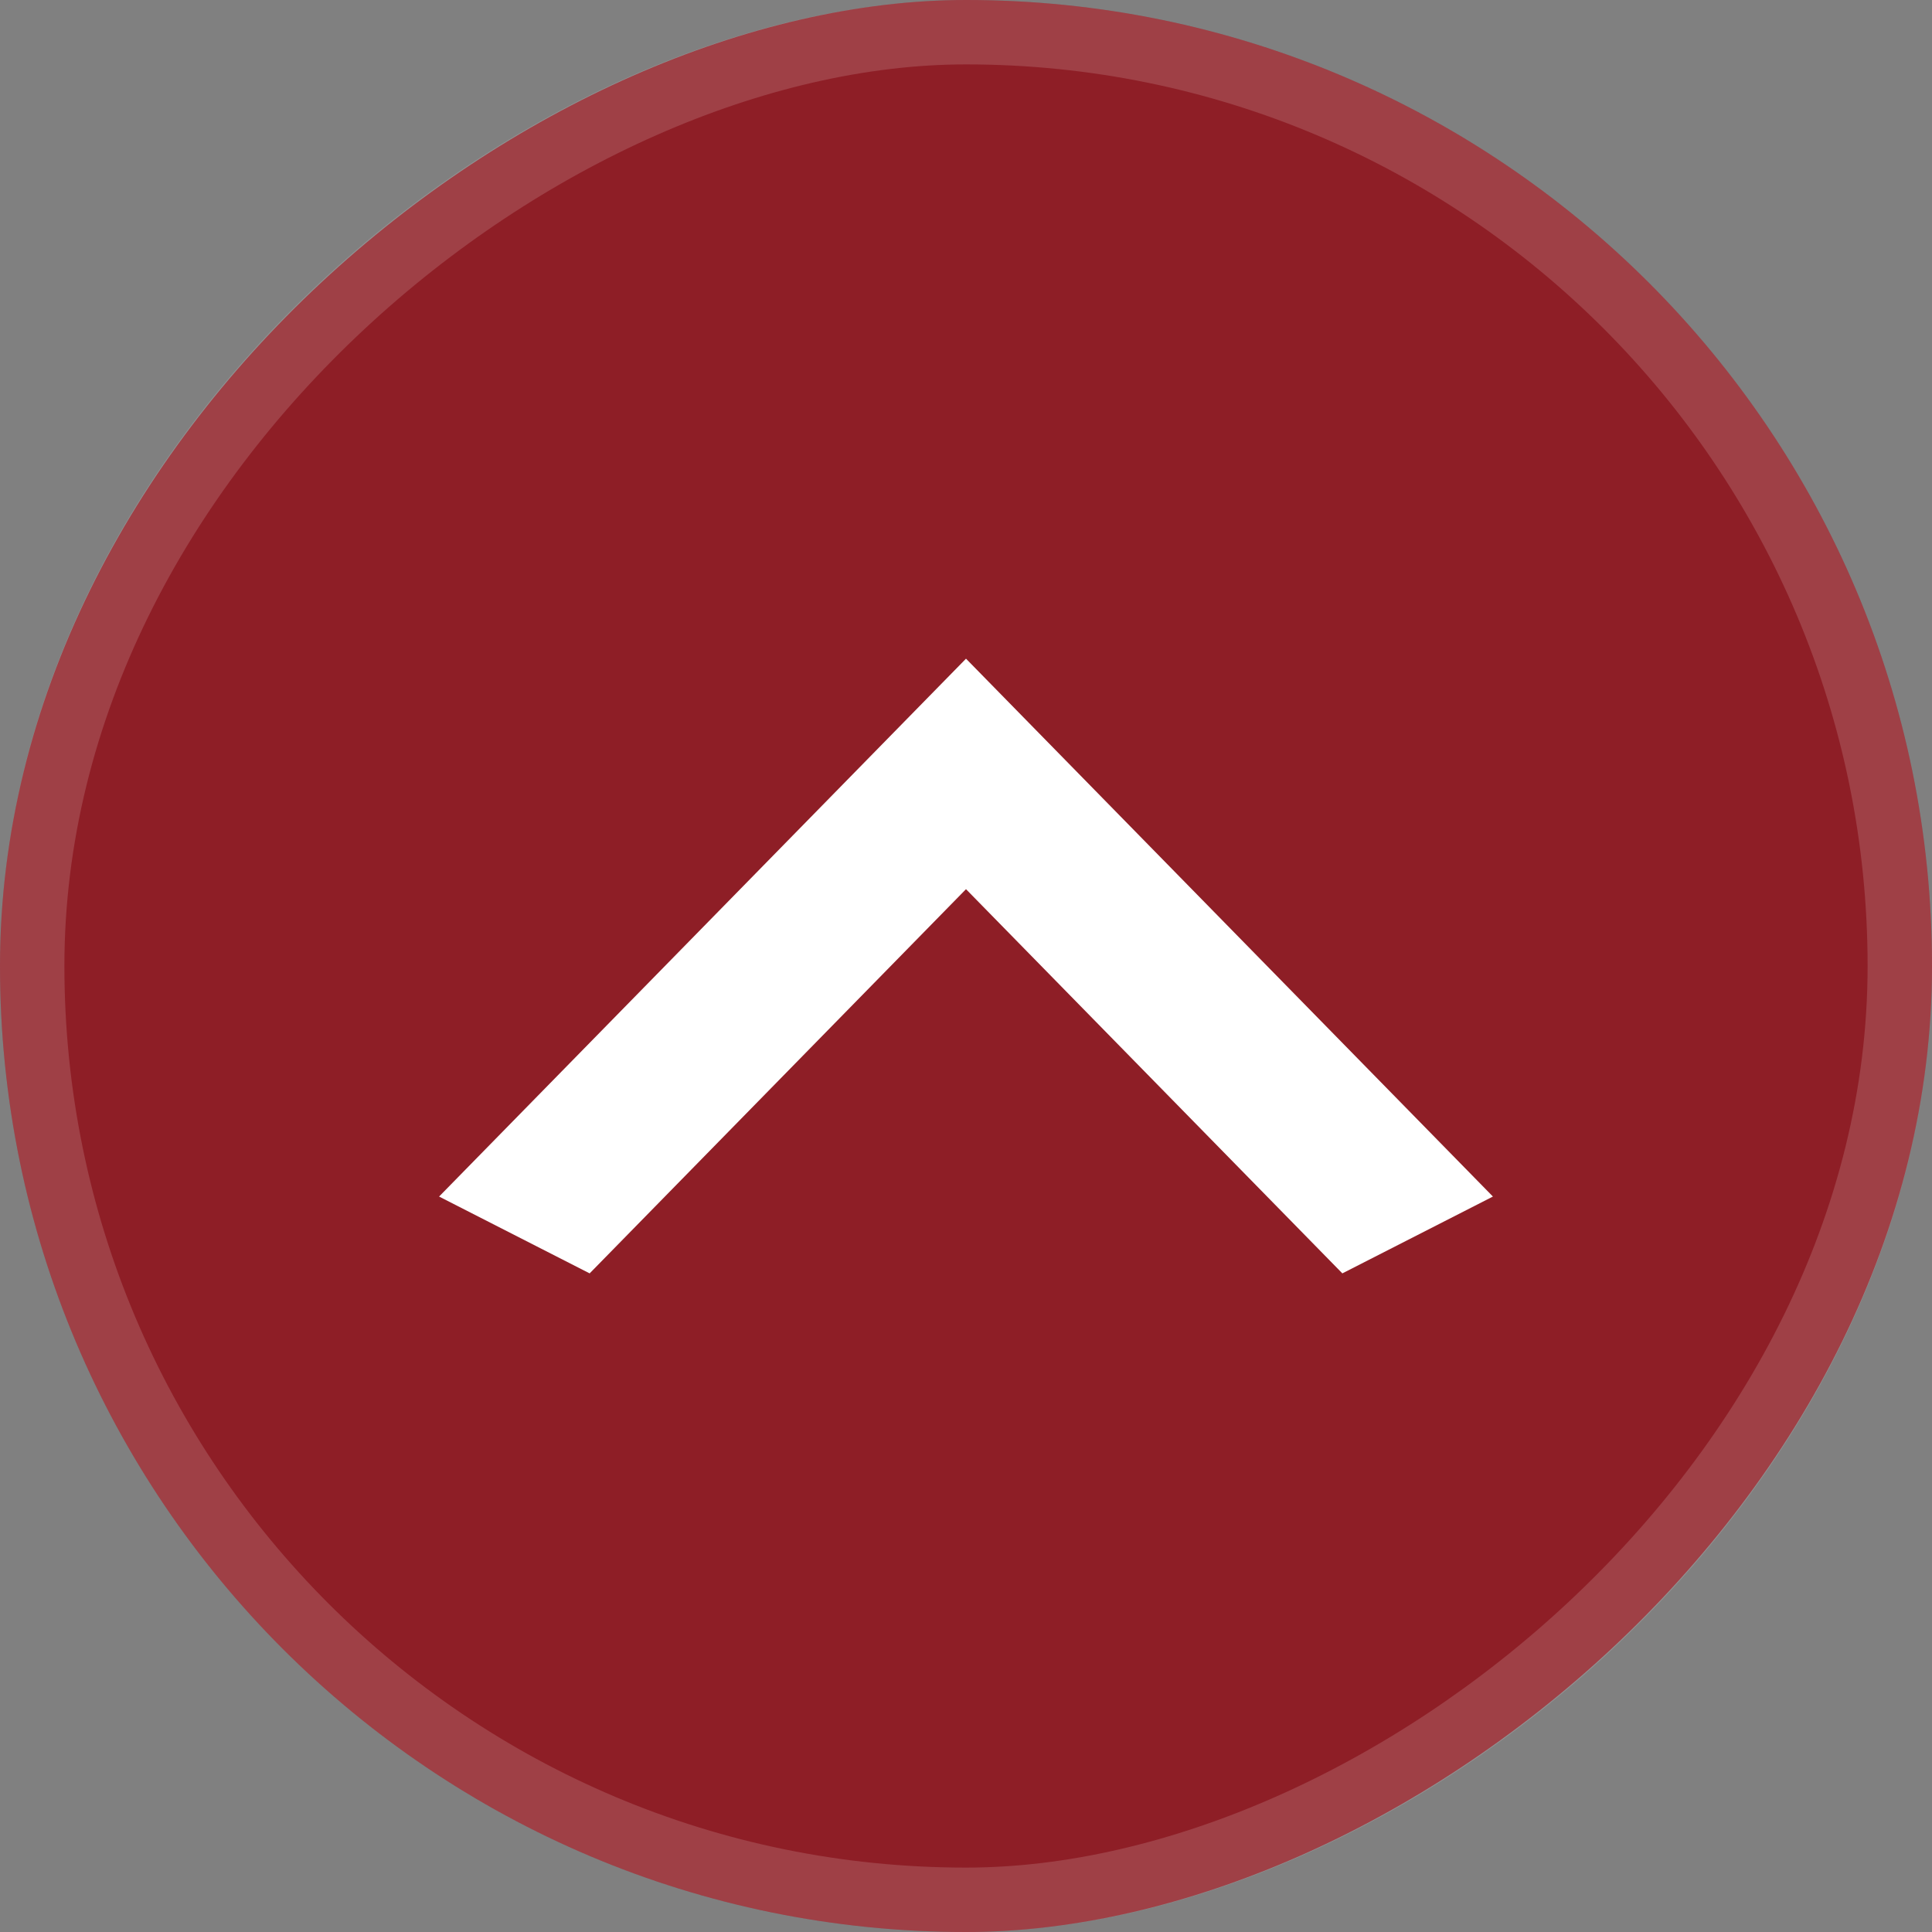 <svg width="30" height="30" fill="none" xmlns="http://www.w3.org/2000/svg"><rect width="100%" height="100%" fill="#808080" stroke="none"/><rect y="30" width="30" height="30" rx="15" transform="rotate(-90 0 30)" fill="#8E1E26"/><rect x=".5" y="29.5" width="29" height="29" rx="14.5" transform="rotate(-90 .5 29.5)" stroke="#fff" stroke-opacity=".15"/><path d="M20.844 19.773 15 13.807l-5.844 5.966-2.338-1.193L15 10.228l8.182 8.352-2.338 1.193Z" fill="#fff"/></svg>